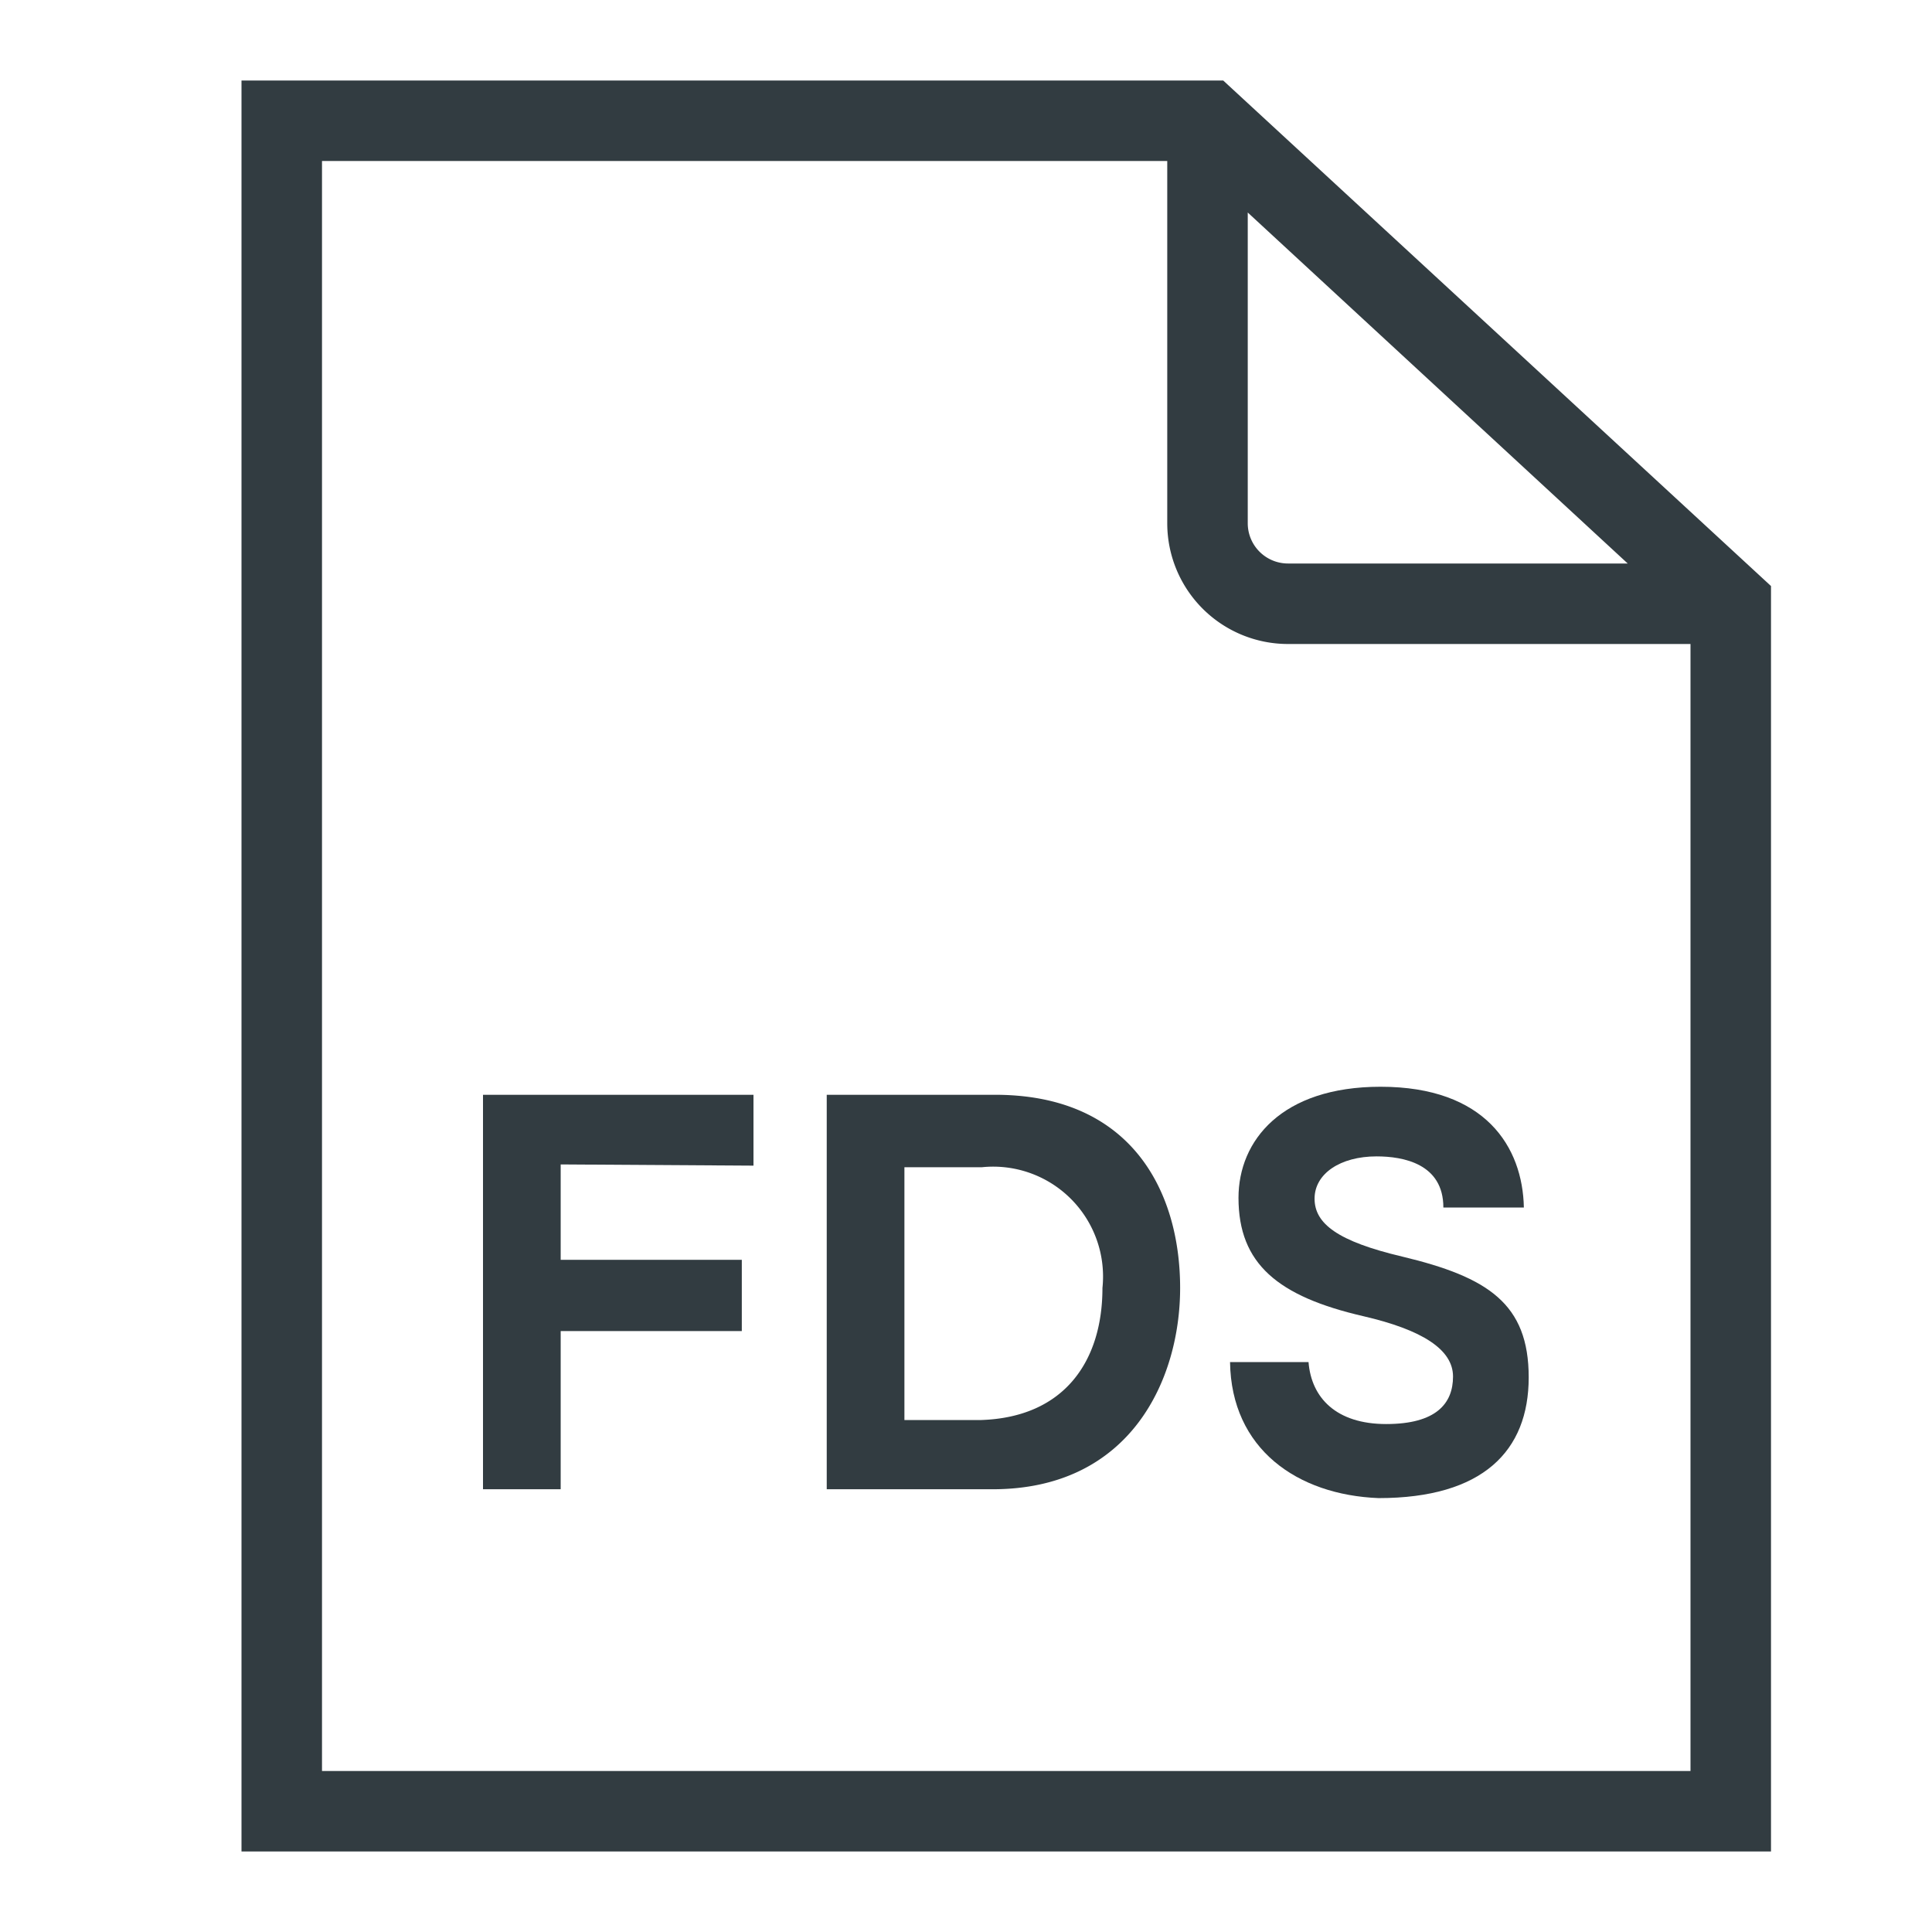     <svg
      role="img"
      xmlns="http://www.w3.org/2000/svg"
      width="48"
      height="48"
      viewBox="0 0 48 48"
    >
      <path
        d="M30.39,2H6V46H44V14.56ZM31,5.28,40.44,14H32a1,1,0,0,1-1-1ZM8,44V4H29v9a3,3,0,0,0,3,3H42V44Z"
        fill="#323c41"
      />
      <path
        d="M13.93,28.93V31.3h4.5v1.77h-4.5V37H12v-9.8h6.72v1.76Z"
        fill="#323c41"
      />
      <path
        d="M29.32,32c0,2.26-1.22,5-4.66,5H20.54v-9.8h4.12C28.1,27.17,29.32,29.59,29.32,32Zm-1.93,0a2.73,2.73,0,0,0-3-3H22.47v6.28h1.91C26.45,35.21,27.39,33.81,27.39,32Z"
        fill="#323c41"
      />
      <path
        d="M30.56,33.84h1.95c.07.89.69,1.54,1.93,1.54s1.66-.51,1.66-1.18-.76-1.16-2.23-1.5c-2.12-.49-3.1-1.3-3.1-2.94,0-1.42,1.07-2.76,3.53-2.76,2.61,0,3.53,1.5,3.56,3h-2c0-1.09-1-1.27-1.66-1.27-.9,0-1.54.43-1.54,1.05s.57,1.06,2.18,1.44c2.13.51,3.14,1.17,3.14,3s-1.14,3-3.73,3C32.23,37.14,30.59,36,30.56,33.84Z"
        fill="#323c41"
      />
    </svg>